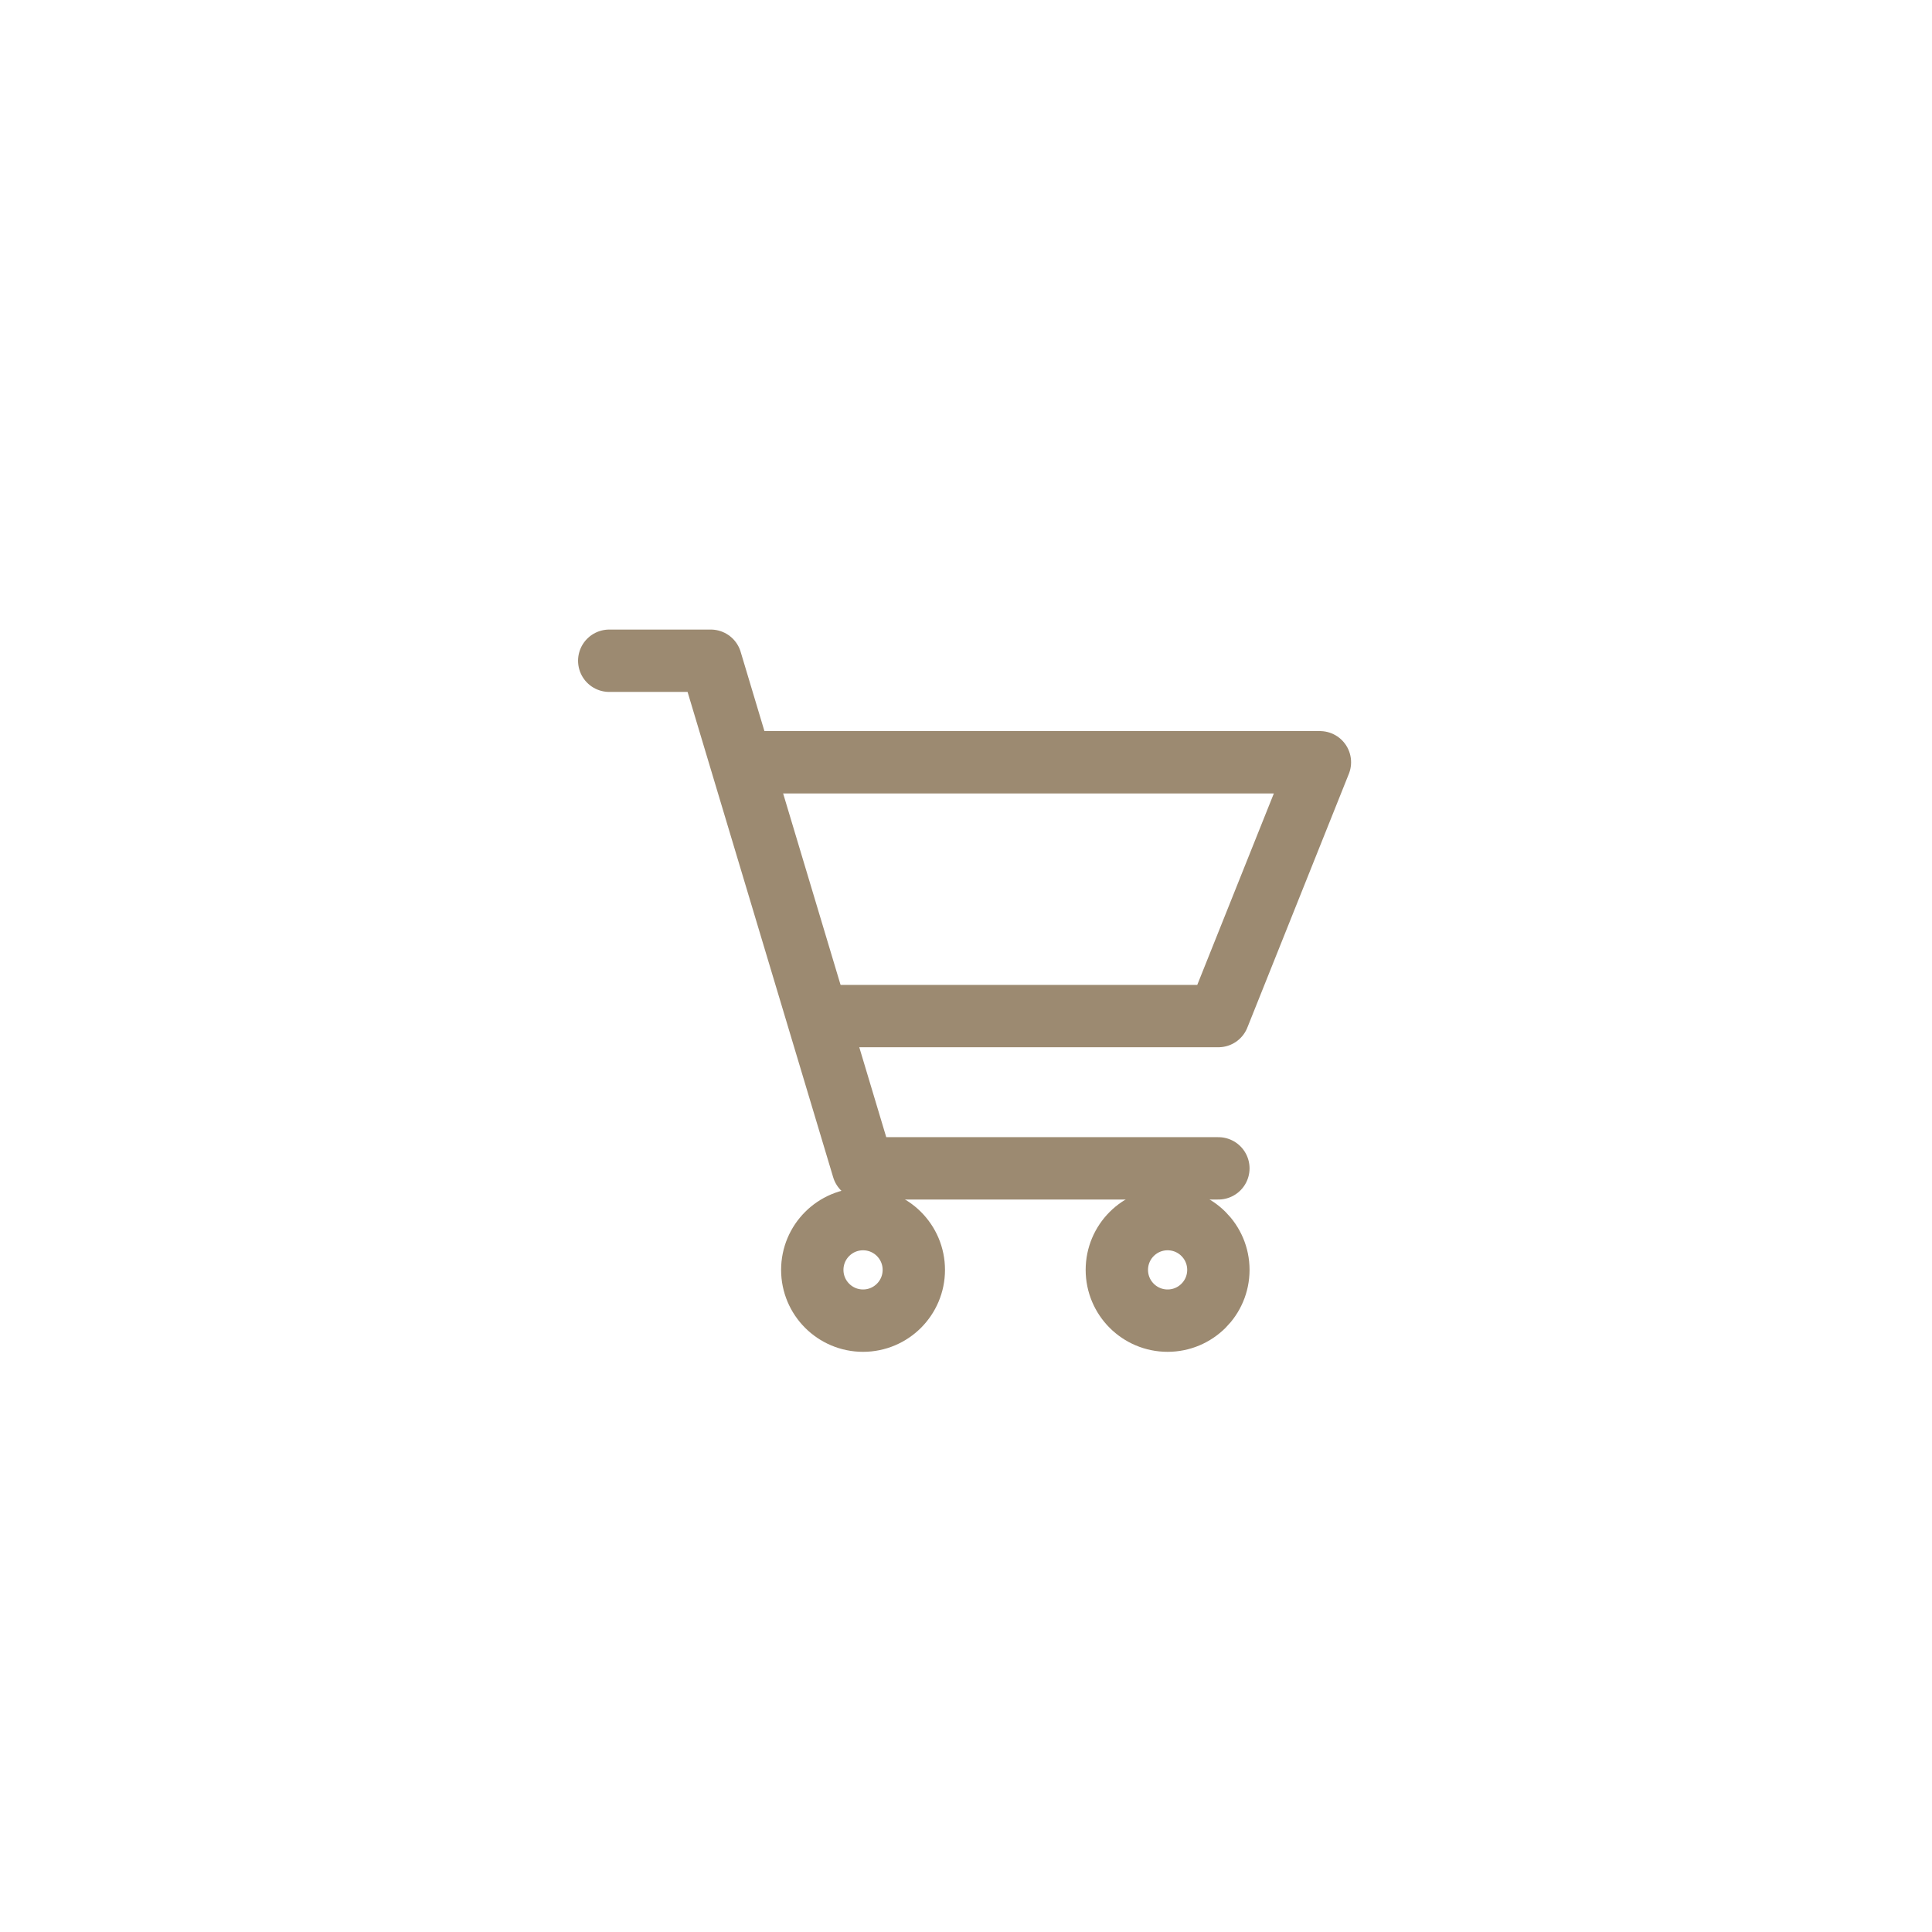 <svg width="94" height="94" viewBox="0 0 94 94" xmlns="http://www.w3.org/2000/svg">
    <defs>
        <filter x="-25.7%" y="-25.7%" width="151.4%" height="151.4%" filterUnits="objectBoundingBox" id="na01nkboqa">
            <feOffset in="SourceAlpha" result="shadowOffsetOuter1"/>
            <feGaussianBlur stdDeviation="6" in="shadowOffsetOuter1" result="shadowBlurOuter1"/>
            <feColorMatrix values="0 0 0 0 0 0 0 0 0 0 0 0 0 0 0 0 0 0 0.5 0" in="shadowBlurOuter1" result="shadowMatrixOuter1"/>
            <feMerge>
                <feMergeNode in="shadowMatrixOuter1"/>
                <feMergeNode in="SourceGraphic"/>
            </feMerge>
        </filter>
    </defs>
    <g transform="translate(12 12)" filter="url(#na01nkboqa)" fill="none" fill-rule="evenodd">
        <circle fill="#FFF" cx="35" cy="35" r="35"/>
        <g transform="translate(15.172 15.208)" stroke="#9C8A71" stroke-width="3.034">
            <path stroke-linecap="round" stroke-linejoin="round" d="M2.47 4.94h4.94l7.409 24.697h17.288"/>
            <path stroke-linecap="round" stroke-linejoin="round" d="M13.584 22.228h18.523l4.94-12.349H9.878"/>
            <circle cx="14.819" cy="34.577" r="2.47"/>
            <circle cx="29.637" cy="34.577" r="2.47"/>
        </g>
    </g>
</svg>
